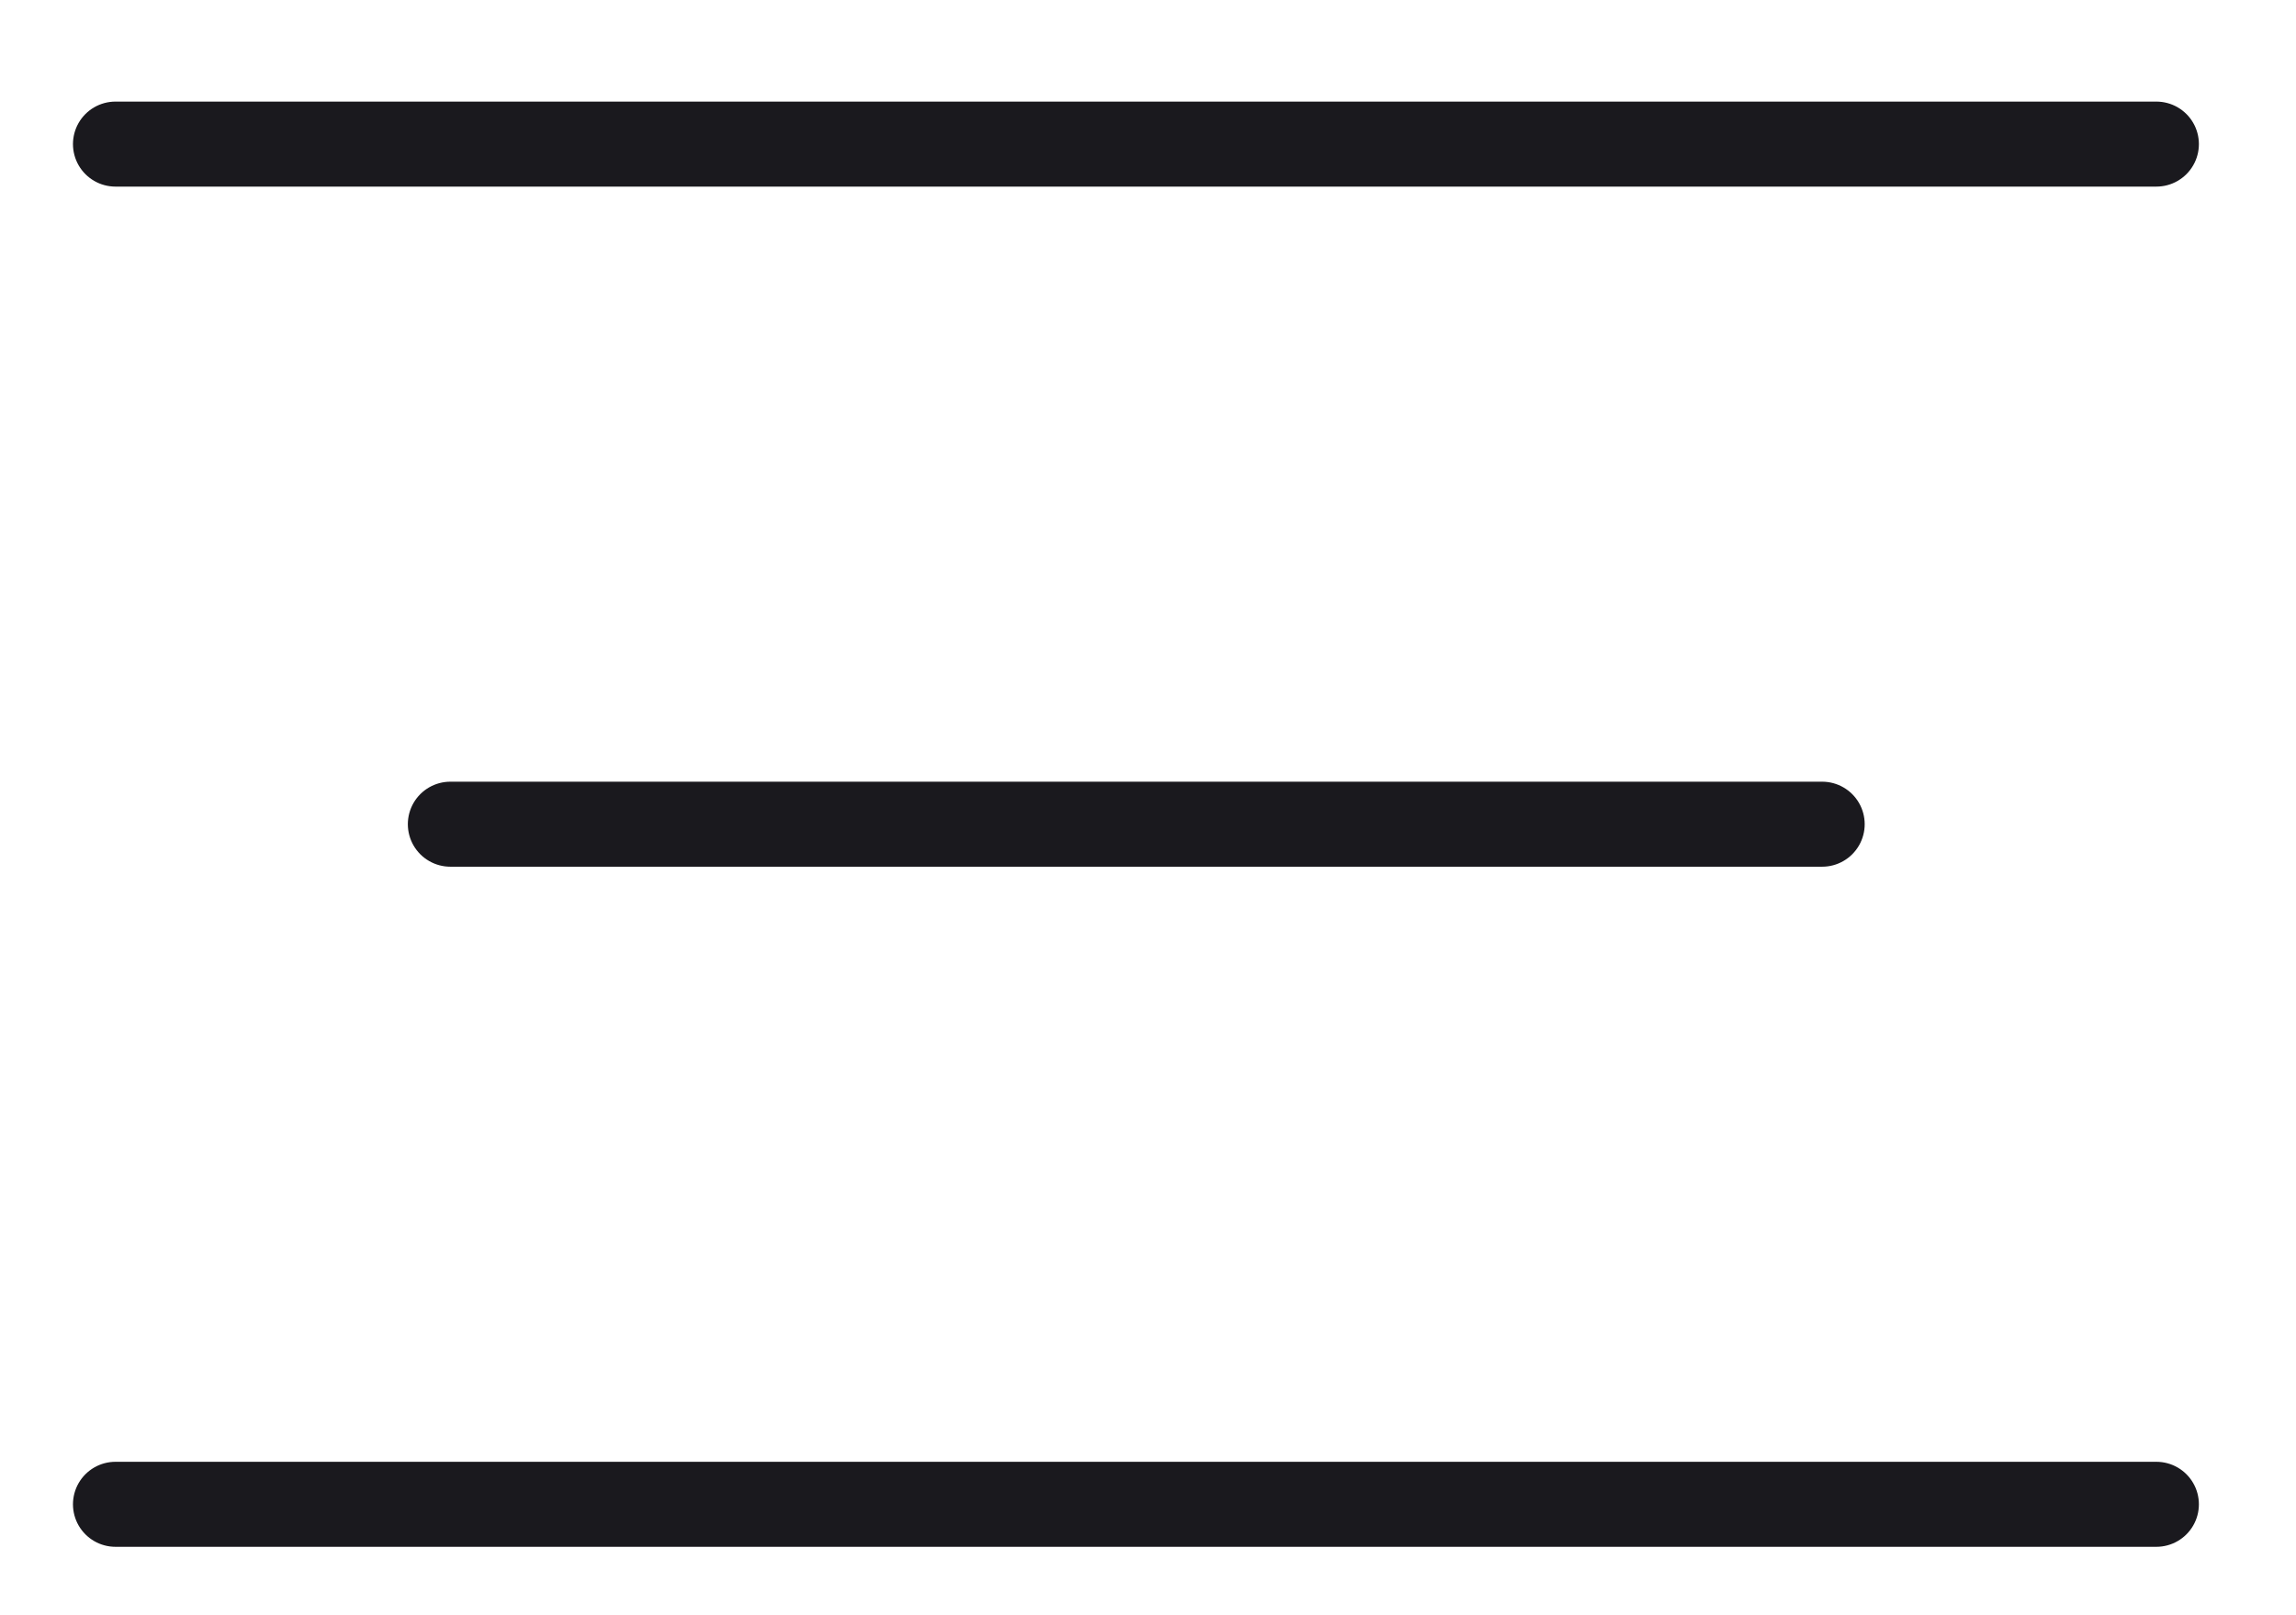 <svg width="27" height="19" viewBox="0 0 27 19" fill="none" xmlns="http://www.w3.org/2000/svg">
<path d="M1.358 1.695H25.358" stroke="#1A191E" stroke-linecap="round"/>
<path d="M1.358 17.695H25.358" stroke="#1A191E" stroke-linecap="round"/>
<path d="M5.296 9.695H21.428" stroke="#1A191E" stroke-linecap="round"/>
</svg>

